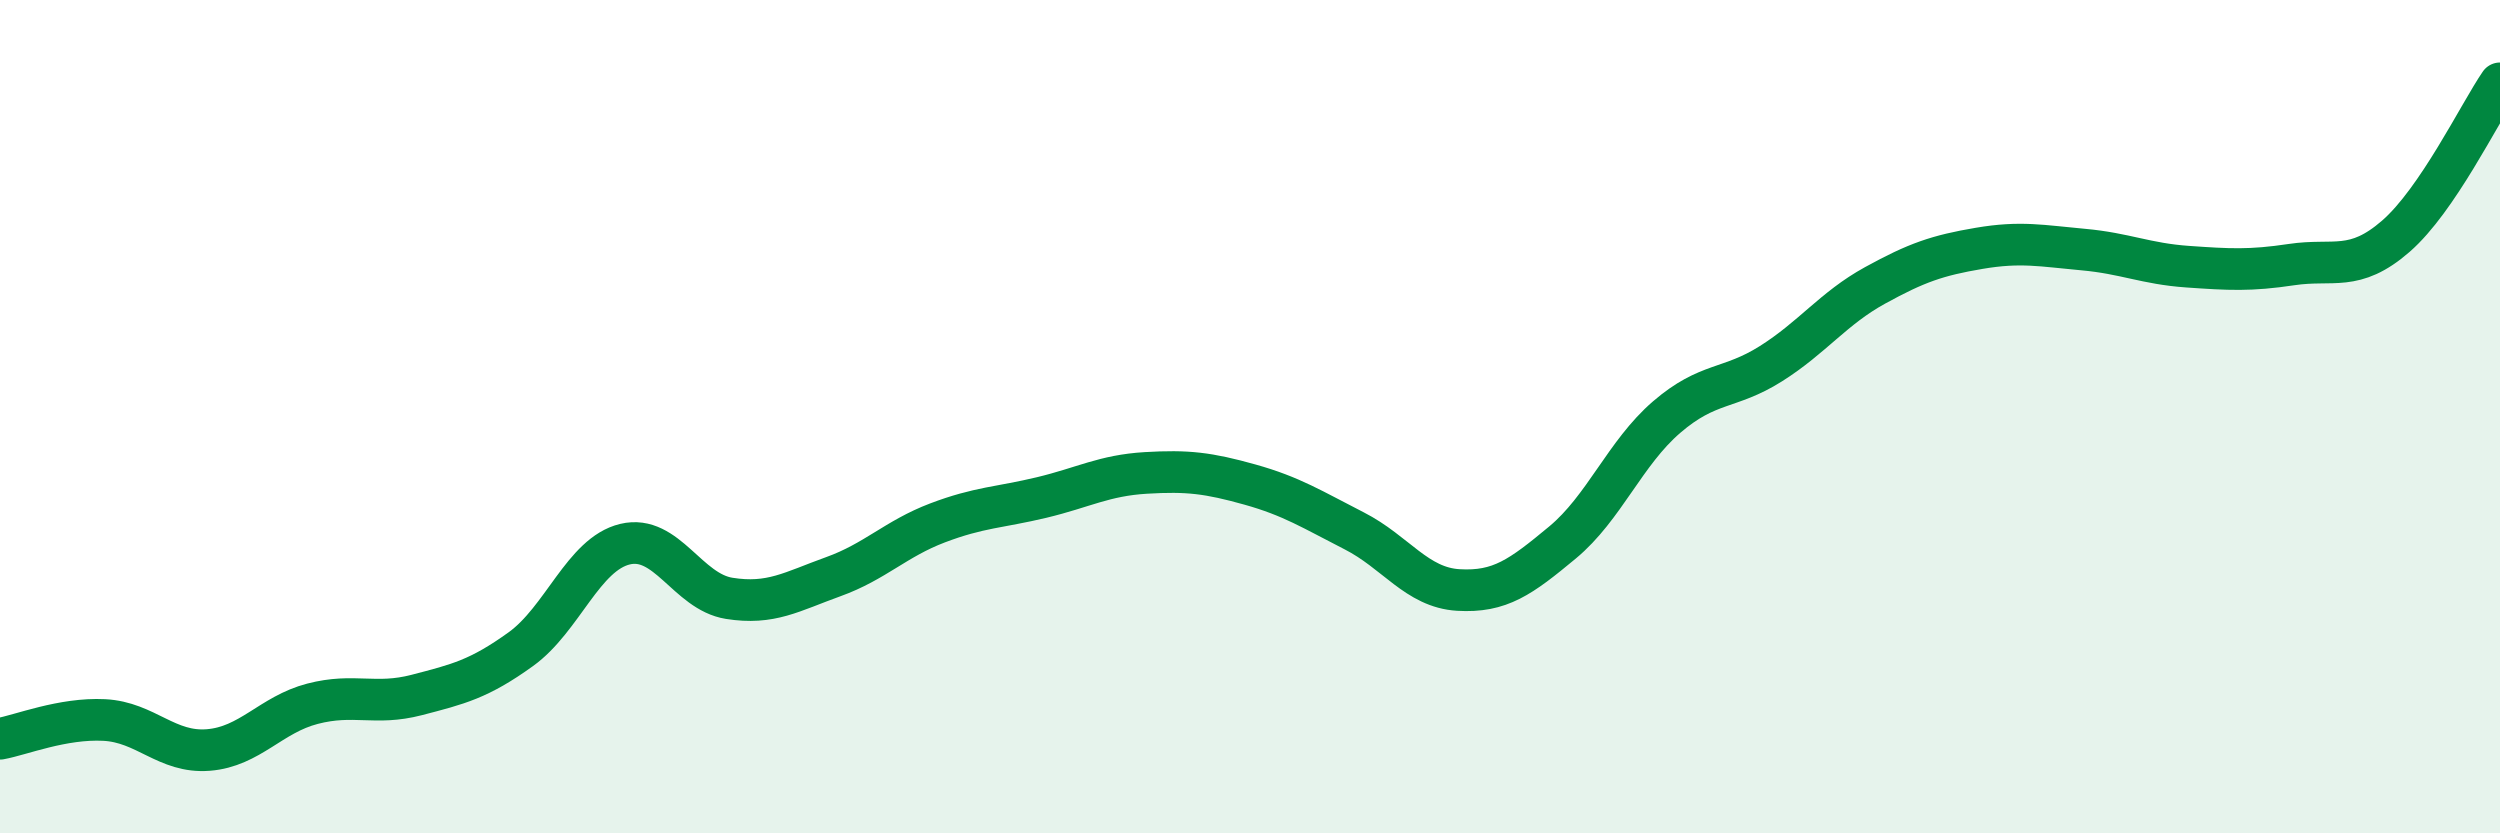 
    <svg width="60" height="20" viewBox="0 0 60 20" xmlns="http://www.w3.org/2000/svg">
      <path
        d="M 0,17.73 C 0.5,17.64 1.5,17.23 2.5,17.28 C 3.5,17.33 4,18.08 5,18 C 6,17.92 6.5,17.15 7.5,16.89 C 8.5,16.63 9,16.94 10,16.68 C 11,16.42 11.5,16.3 12.5,15.58 C 13.5,14.86 14,13.3 15,13.06 C 16,12.82 16.5,14.2 17.5,14.36 C 18.5,14.52 19,14.2 20,13.84 C 21,13.48 21.5,12.93 22.5,12.55 C 23.5,12.17 24,12.18 25,11.94 C 26,11.7 26.5,11.41 27.5,11.35 C 28.5,11.29 29,11.35 30,11.63 C 31,11.91 31.5,12.23 32.5,12.74 C 33.5,13.25 34,14.1 35,14.16 C 36,14.22 36.5,13.85 37.5,13.02 C 38.5,12.19 39,10.87 40,10.01 C 41,9.15 41.5,9.36 42.5,8.73 C 43.5,8.1 44,7.4 45,6.85 C 46,6.3 46.5,6.13 47.5,5.96 C 48.5,5.79 49,5.9 50,5.99 C 51,6.08 51.5,6.33 52.5,6.4 C 53.5,6.47 54,6.5 55,6.35 C 56,6.2 56.5,6.54 57.5,5.67 C 58.5,4.8 59.5,2.73 60,2L60 20L0 20Z"
        fill="#008740"
        opacity="0.1"
        stroke-linecap="round"
        stroke-linejoin="round"
      />
      <path
        d="M 0,17.73 C 0.5,17.64 1.5,17.23 2.5,17.28 C 3.5,17.33 4,18.08 5,18 C 6,17.92 6.5,17.15 7.5,16.89 C 8.5,16.63 9,16.94 10,16.68 C 11,16.42 11.5,16.3 12.5,15.58 C 13.5,14.86 14,13.3 15,13.06 C 16,12.82 16.5,14.2 17.5,14.36 C 18.5,14.52 19,14.2 20,13.84 C 21,13.48 21.5,12.93 22.5,12.55 C 23.5,12.17 24,12.18 25,11.94 C 26,11.7 26.5,11.41 27.5,11.35 C 28.5,11.29 29,11.35 30,11.63 C 31,11.91 31.5,12.23 32.5,12.74 C 33.5,13.25 34,14.1 35,14.16 C 36,14.22 36.5,13.85 37.5,13.02 C 38.5,12.19 39,10.87 40,10.01 C 41,9.15 41.5,9.36 42.5,8.73 C 43.5,8.1 44,7.4 45,6.85 C 46,6.3 46.5,6.13 47.5,5.96 C 48.5,5.79 49,5.9 50,5.99 C 51,6.08 51.5,6.33 52.5,6.4 C 53.5,6.47 54,6.5 55,6.35 C 56,6.2 56.5,6.54 57.5,5.67 C 58.5,4.8 59.5,2.73 60,2"
        stroke="#008740"
        stroke-width="1"
        fill="none"
        stroke-linecap="round"
        stroke-linejoin="round"
      />
    </svg>
  